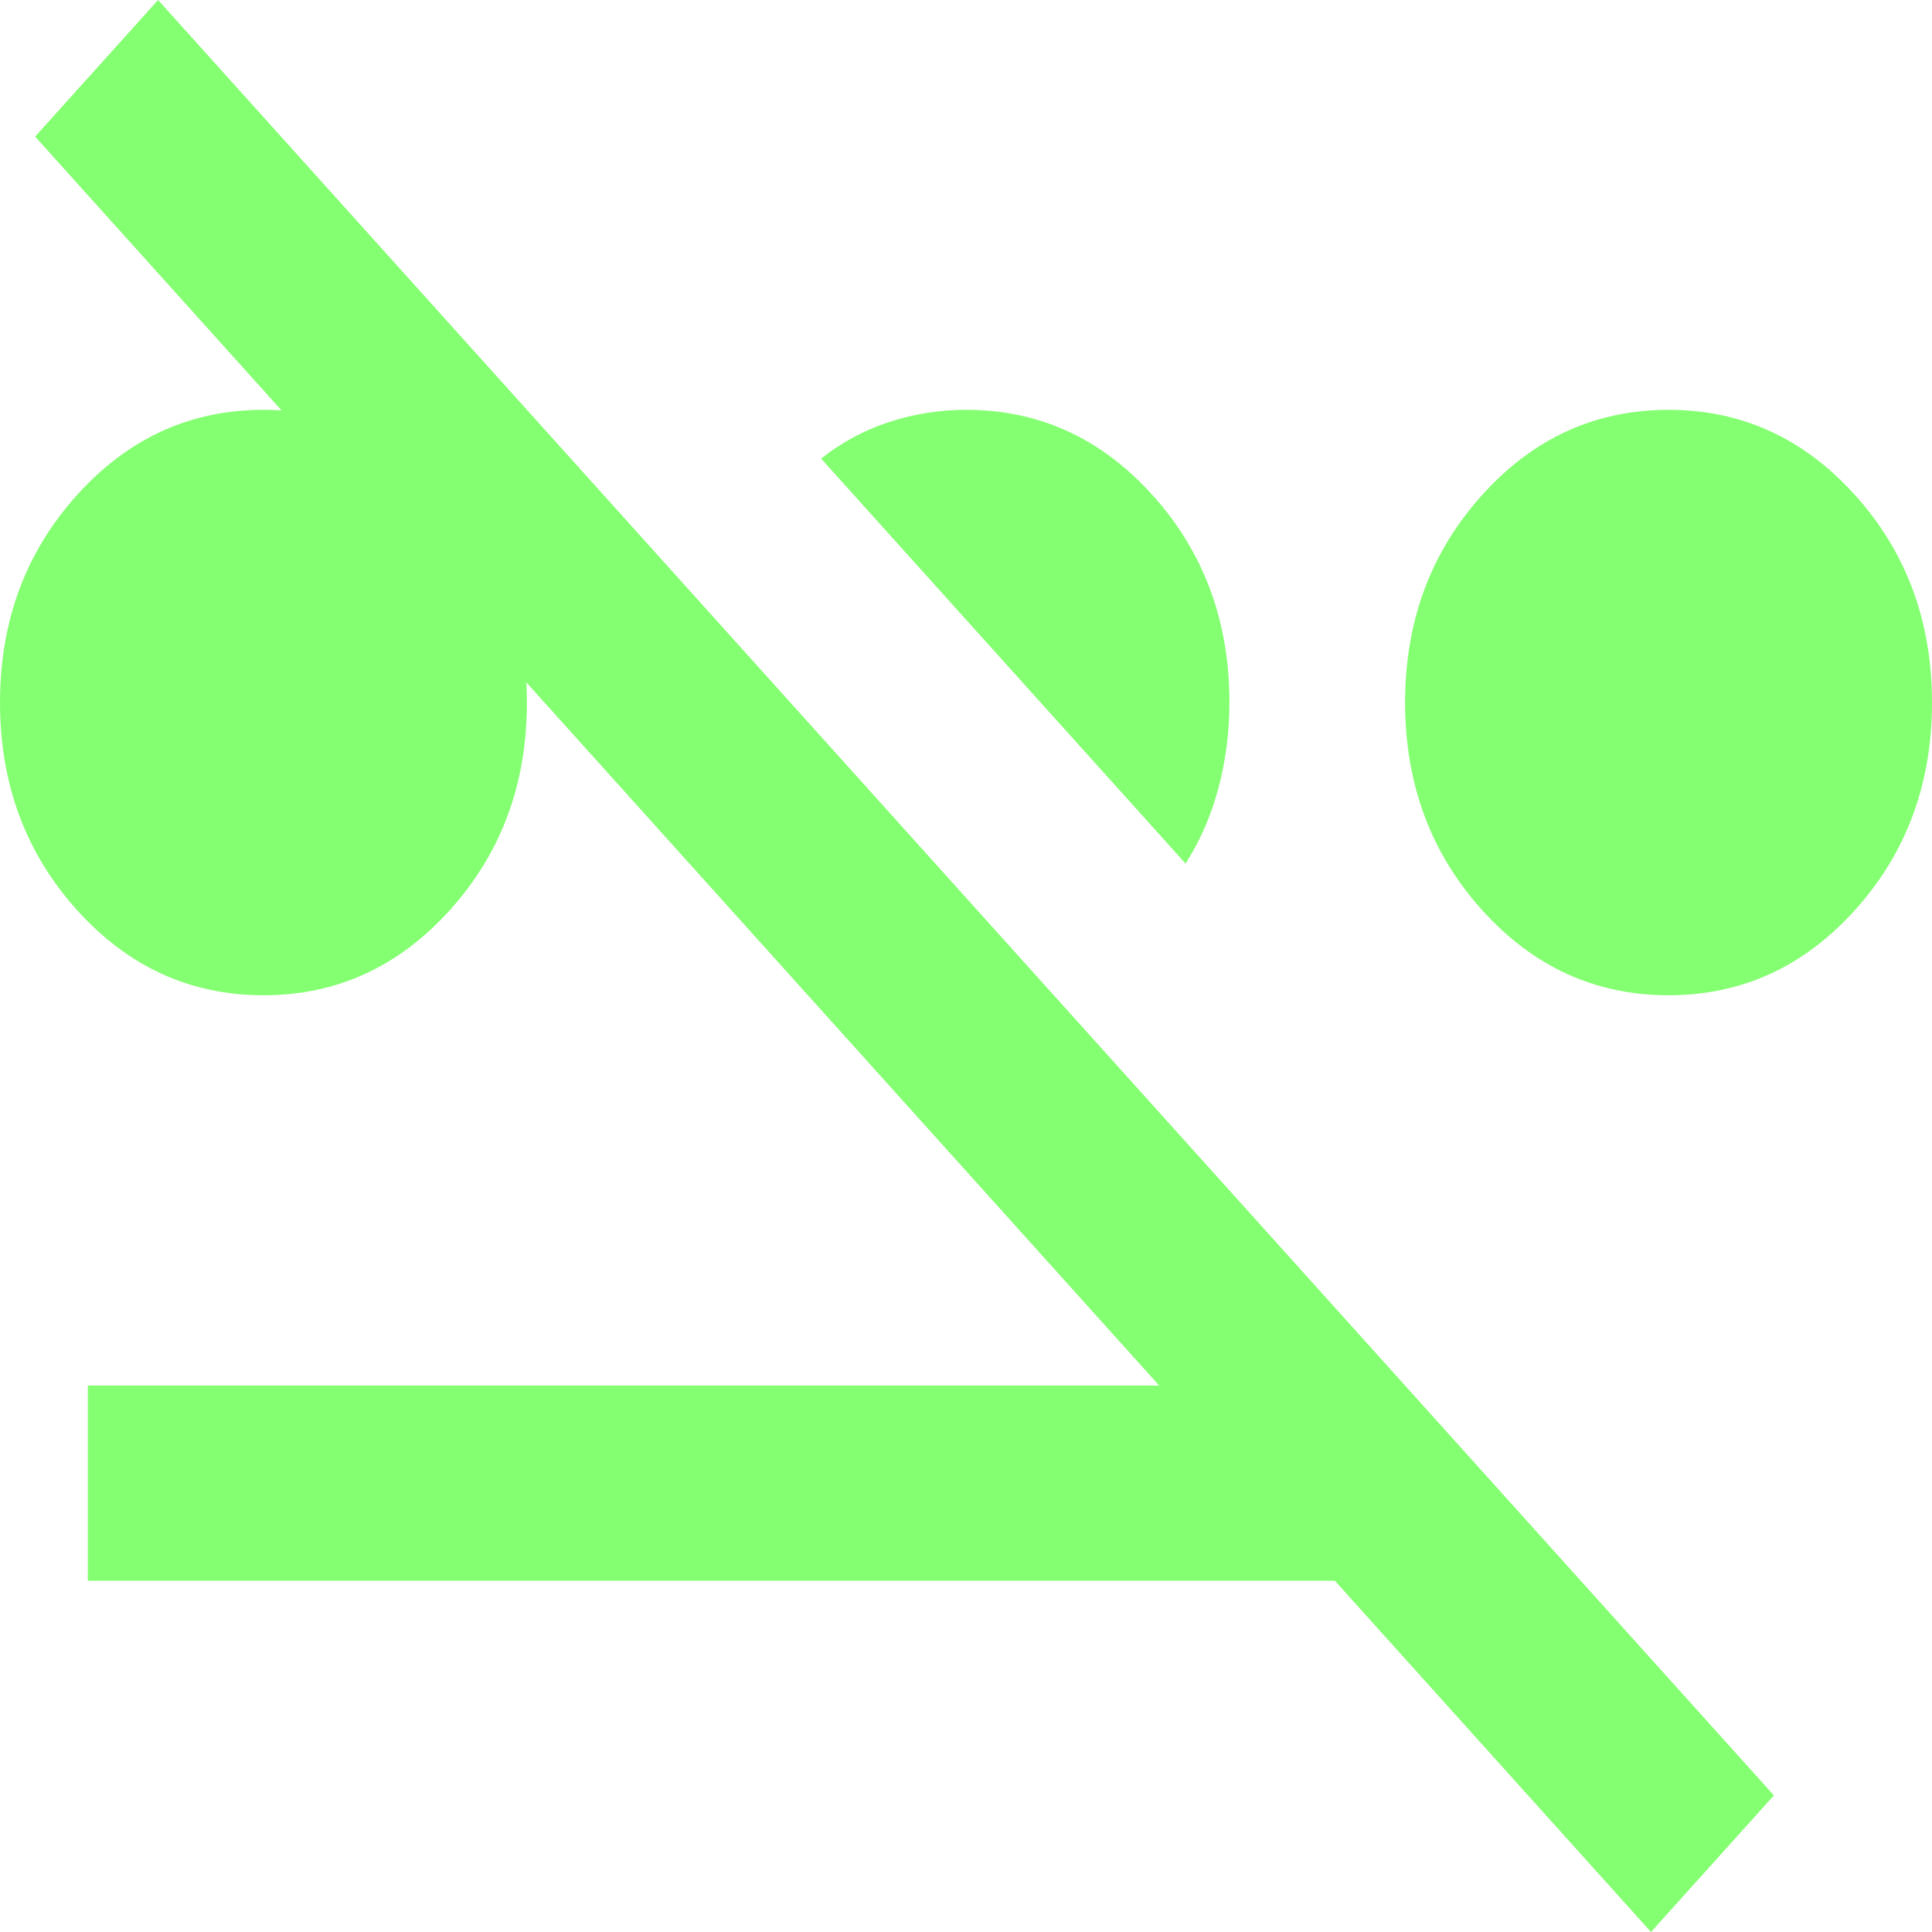 <svg width="200" height="200" viewBox="0 0 200 200" fill="none" xmlns="http://www.w3.org/2000/svg">
<path d="M27.273 103.03C19.697 103.03 13.258 100.084 7.955 94.192C2.652 88.3 0 81.145 0 72.727C0 64.31 2.652 57.155 7.955 51.263C13.258 45.37 19.697 42.424 27.273 42.424C34.849 42.424 41.288 45.37 46.591 51.263C51.894 57.155 54.545 64.31 54.545 72.727C54.545 81.145 51.894 88.3 46.591 94.192C41.288 100.084 34.849 103.03 27.273 103.03ZM172.727 103.03C165.152 103.03 158.712 100.084 153.409 94.192C148.106 88.3 145.455 81.145 145.455 72.727C145.455 64.31 148.106 57.155 153.409 51.263C158.712 45.37 165.152 42.424 172.727 42.424C180.303 42.424 186.742 45.37 192.045 51.263C197.348 57.155 200 64.31 200 72.727C200 81.145 197.348 88.3 192.045 94.192C186.742 100.084 180.303 103.03 172.727 103.03ZM122.727 89.394L85 47.475C87.121 45.791 89.47 44.529 92.046 43.687C94.621 42.845 97.273 42.424 100 42.424C107.576 42.424 114.015 45.37 119.318 51.263C124.621 57.155 127.273 64.31 127.273 72.727C127.273 75.758 126.894 78.704 126.136 81.566C125.379 84.428 124.242 87.037 122.727 89.394ZM170.909 200L138.182 163.636H9.091V143.434H120L3.636 14.141L16.364 0L183.636 185.859L170.909 200Z" fill="#85FF72"/>
</svg>
